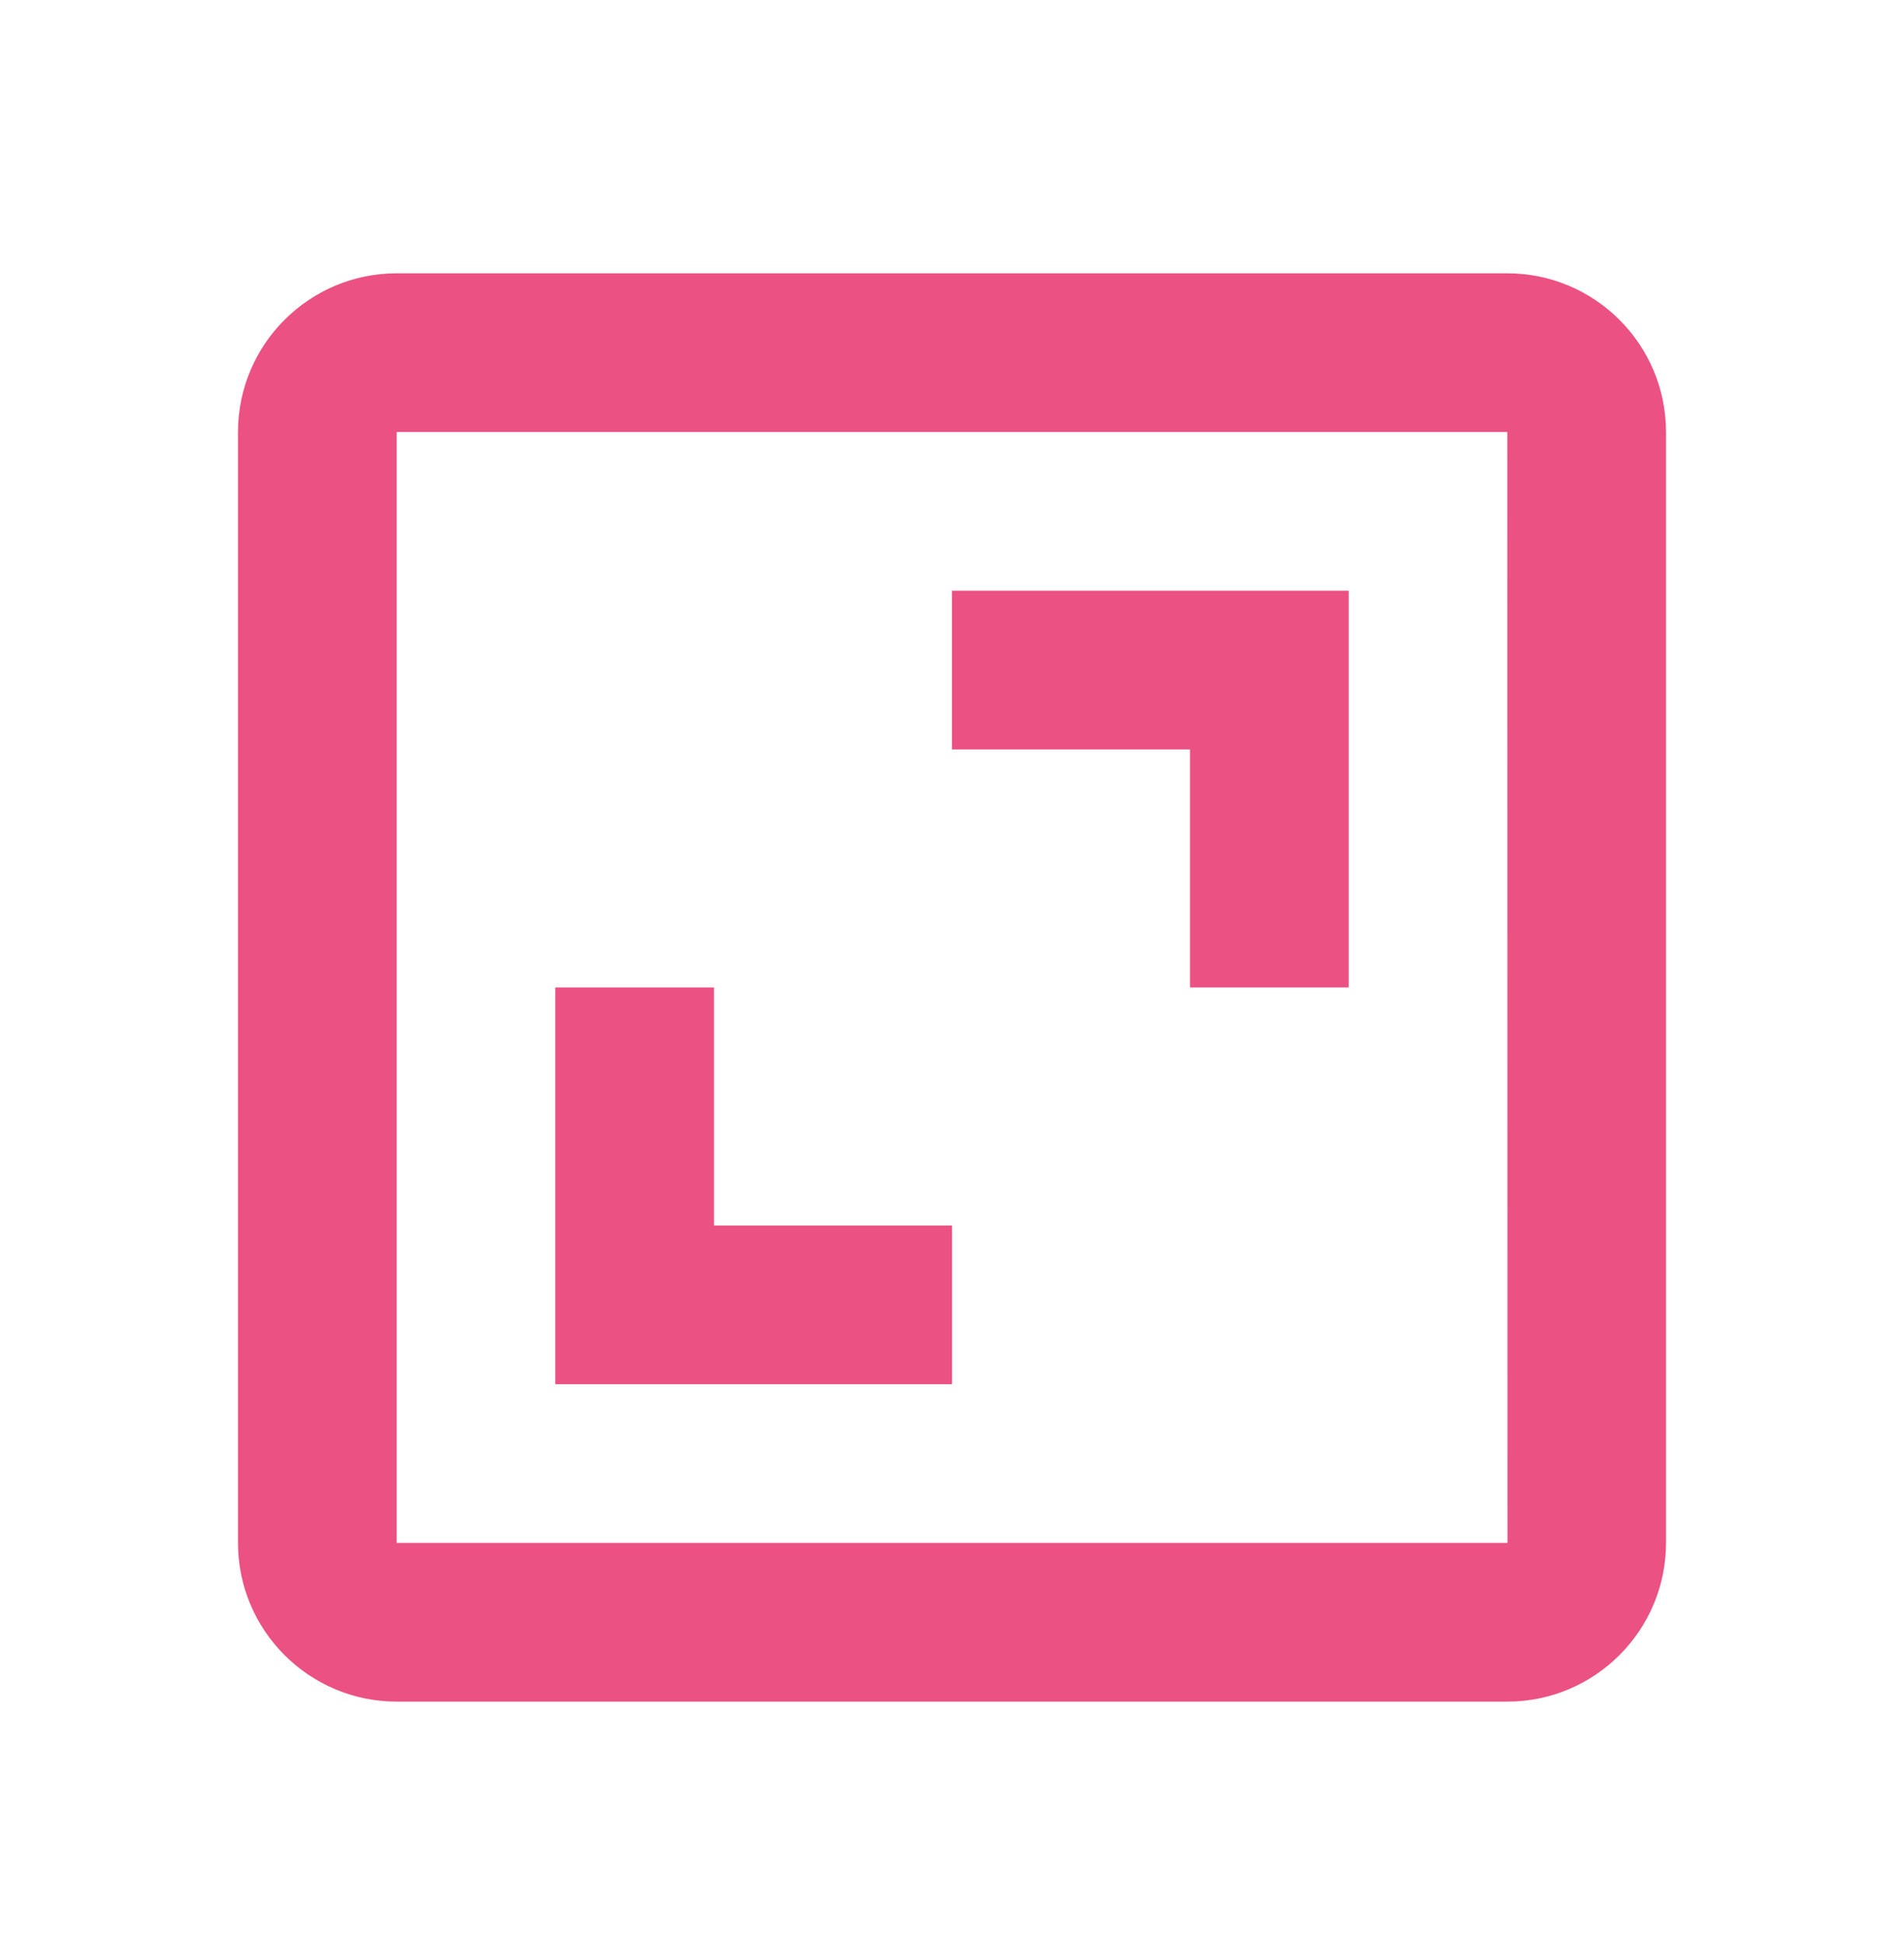 <svg width="48" height="49" viewBox="0 0 48 49" fill="none" xmlns="http://www.w3.org/2000/svg">
<path d="M6 10.889V38.889C6 41.095 7.794 42.889 10 42.889H38C40.206 42.889 42 41.095 42 38.889V10.889C42 8.683 40.206 6.889 38 6.889H10C7.794 6.889 6 8.683 6 10.889ZM38.004 38.889H10V10.889H38L38.004 38.889Z" fill="#EB5183"/>
<path d="M30 24.889H34V14.889H24V18.889H30V24.889ZM24 30.889H18V24.889H14V34.889H24V30.889Z" fill="#EB5183"/>
</svg>
